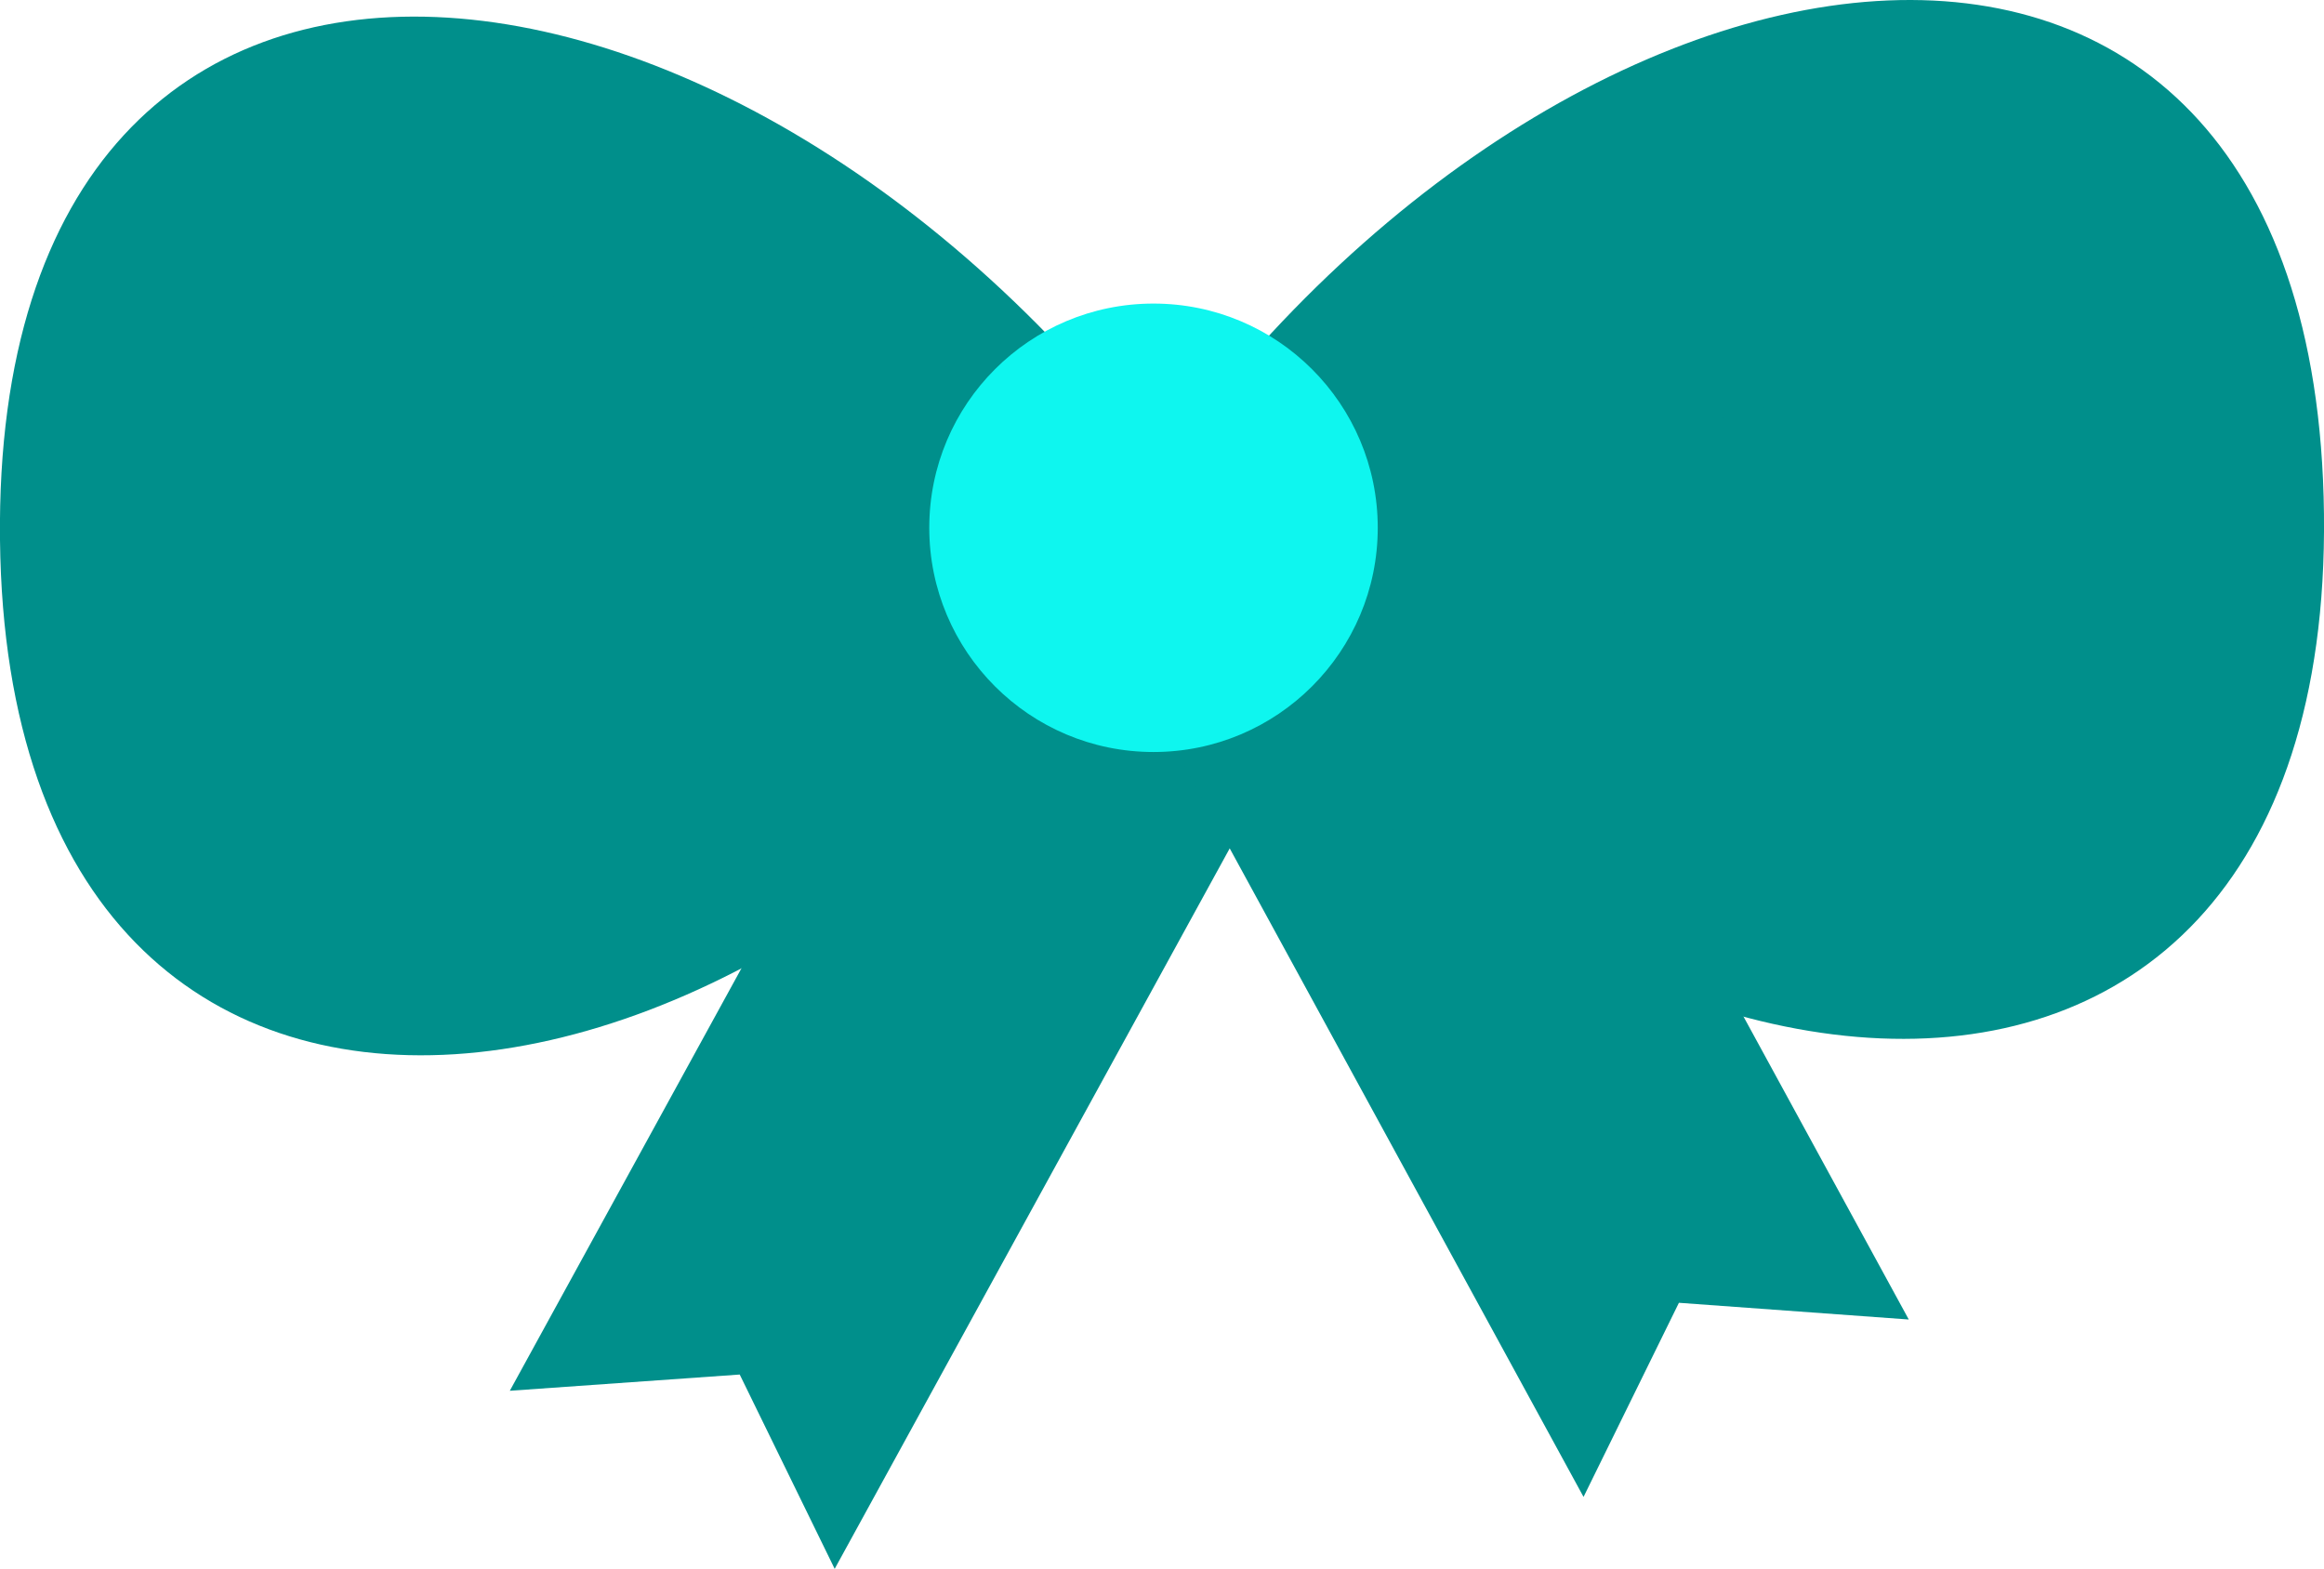   <svg xmlns="http://www.w3.org/2000/svg" viewBox="0 0 153.54 103.66" width="100%" style="vertical-align: middle; max-width: 100%; width: 100%;">
   <g>
    <g>
     <polygon points="55.145 103.66 48.871 90.821 33.682 91.894 62.284 39.723 83.747 51.49 55.145 103.66" fill="rgb(0,143,139)">
     </polygon>
     <polygon points="104.62 98.907 110.921 86.081 126.107 87.185 97.615 34.955 76.127 46.677 104.62 98.907" fill="rgb(0,143,139)">
     </polygon>
     <path d="M79.337,34.516C50.929-6.929-.541-13.465,0,35.678S53.152,77.531,79.337,34.516Z" fill="rgb(0,143,139)">
     </path>
     <path d="M74.2,34.573c27.48-42.065,78.792-49.742,79.338-.6S101.331,77,74.2,34.573Z" fill="rgb(0,143,139)">
     </path>
     <path d="M69.334,34.447a4.406,4.406,0,0,1-.879-.089l-31.23-6.4a4.357,4.357,0,1,1,1.748-8.536l31.23,6.4a4.357,4.357,0,0,1-.869,8.625Z" fill="rgb(0,143,139)">
     </path>
     <path d="M40.091,51.976a4.357,4.357,0,0,1-1.271-8.524l30.491-9.31a4.356,4.356,0,1,1,2.544,8.333l-30.49,9.31A4.37,4.37,0,0,1,40.091,51.976Z" fill="rgb(0,143,139)">
     </path>
     <path d="M83.974,34.285a4.357,4.357,0,0,1-.965-8.6l31.081-7.091a4.357,4.357,0,0,1,1.937,8.5L84.946,34.175A4.391,4.391,0,0,1,83.974,34.285Z" fill="rgb(0,143,139)">
     </path>
     <path d="M113.6,51.16A4.359,4.359,0,0,1,112.416,51l-30.689-8.63a4.357,4.357,0,0,1,2.359-8.388l30.689,8.63A4.358,4.358,0,0,1,113.6,51.16Z" fill="rgb(0,143,139)">
     </path>
     <circle cx="76.209" cy="34.873" r="14.815" fill="rgb(14,246,239)">
     </circle>
    </g>
   </g>
  </svg>
